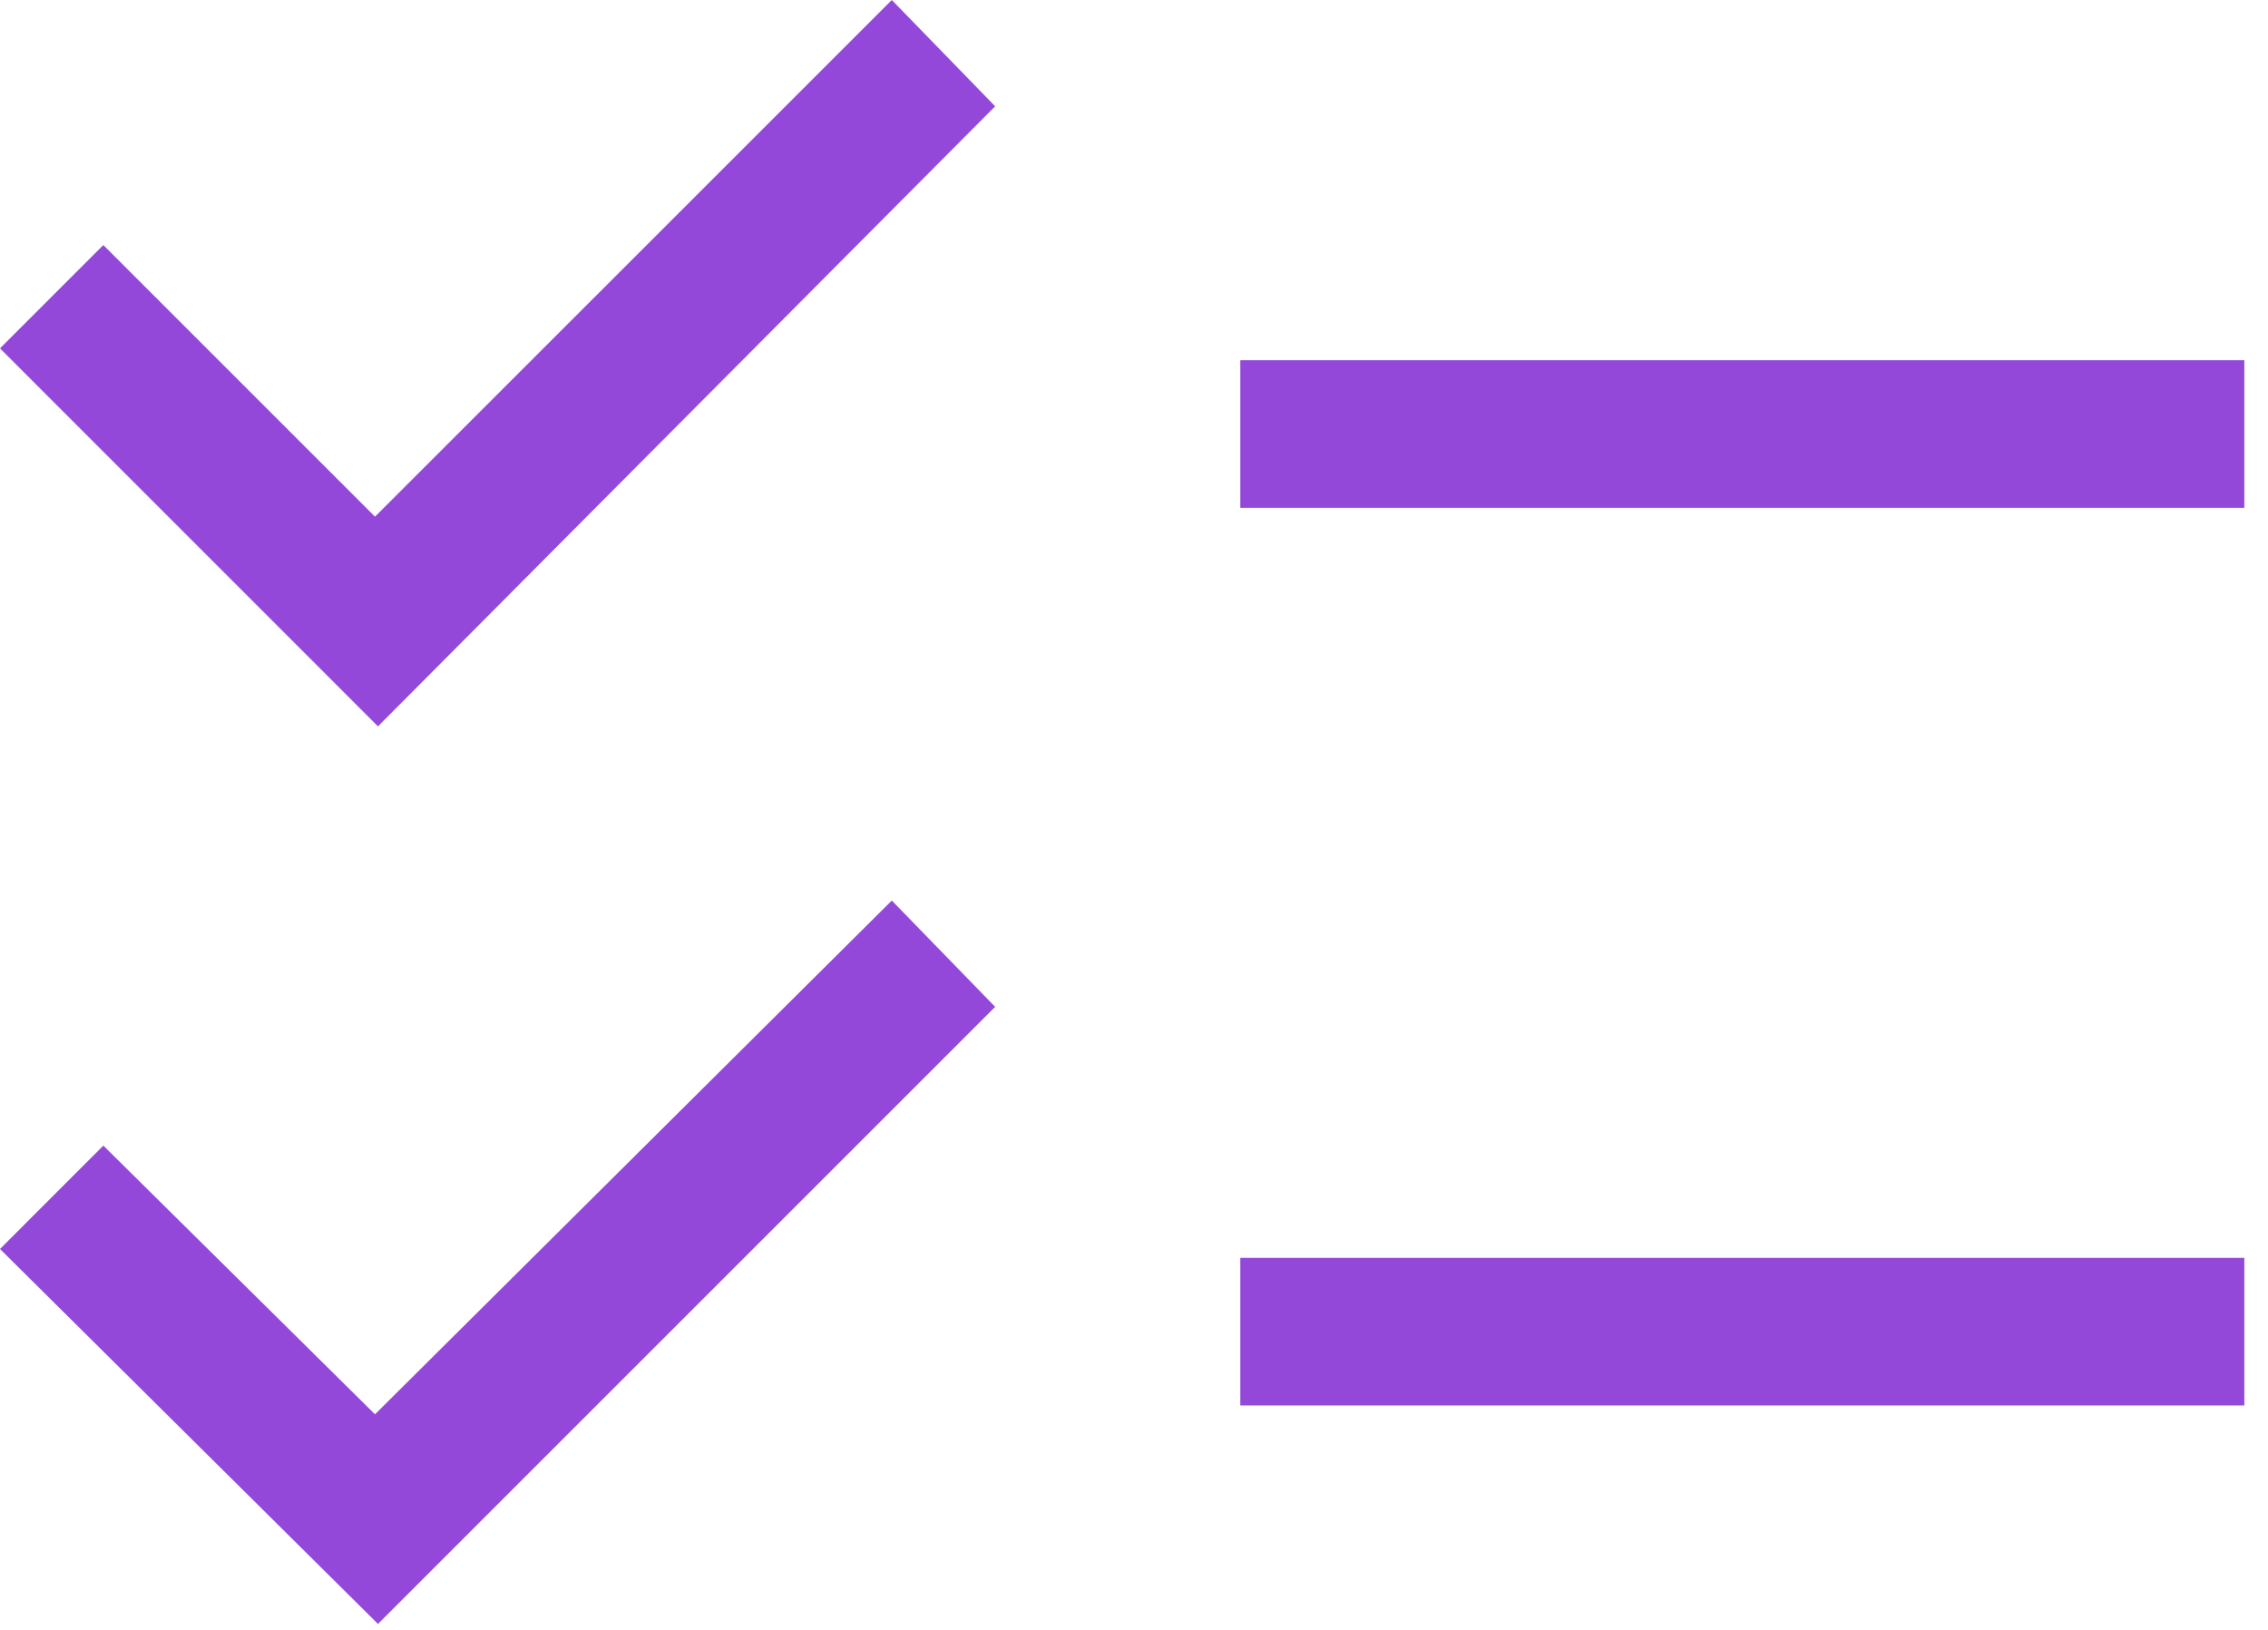 <svg width="32" height="23" viewBox="0 0 32 23" fill="none" xmlns="http://www.w3.org/2000/svg">
<path d="M5.333 22.916L0 17.625L1.458 16.166L5.291 19.958L12.583 12.708L14.041 14.208L5.333 22.916ZM5.333 10.25L0 4.916L1.458 3.458L5.291 7.291L12.583 0L14.041 1.5L5.333 10.25ZM17.5 19.833V17.75H31.666V19.833H17.5ZM17.5 7.166V5.083H31.666V7.166H17.5Z" fill="#9448D9"/>
</svg>

